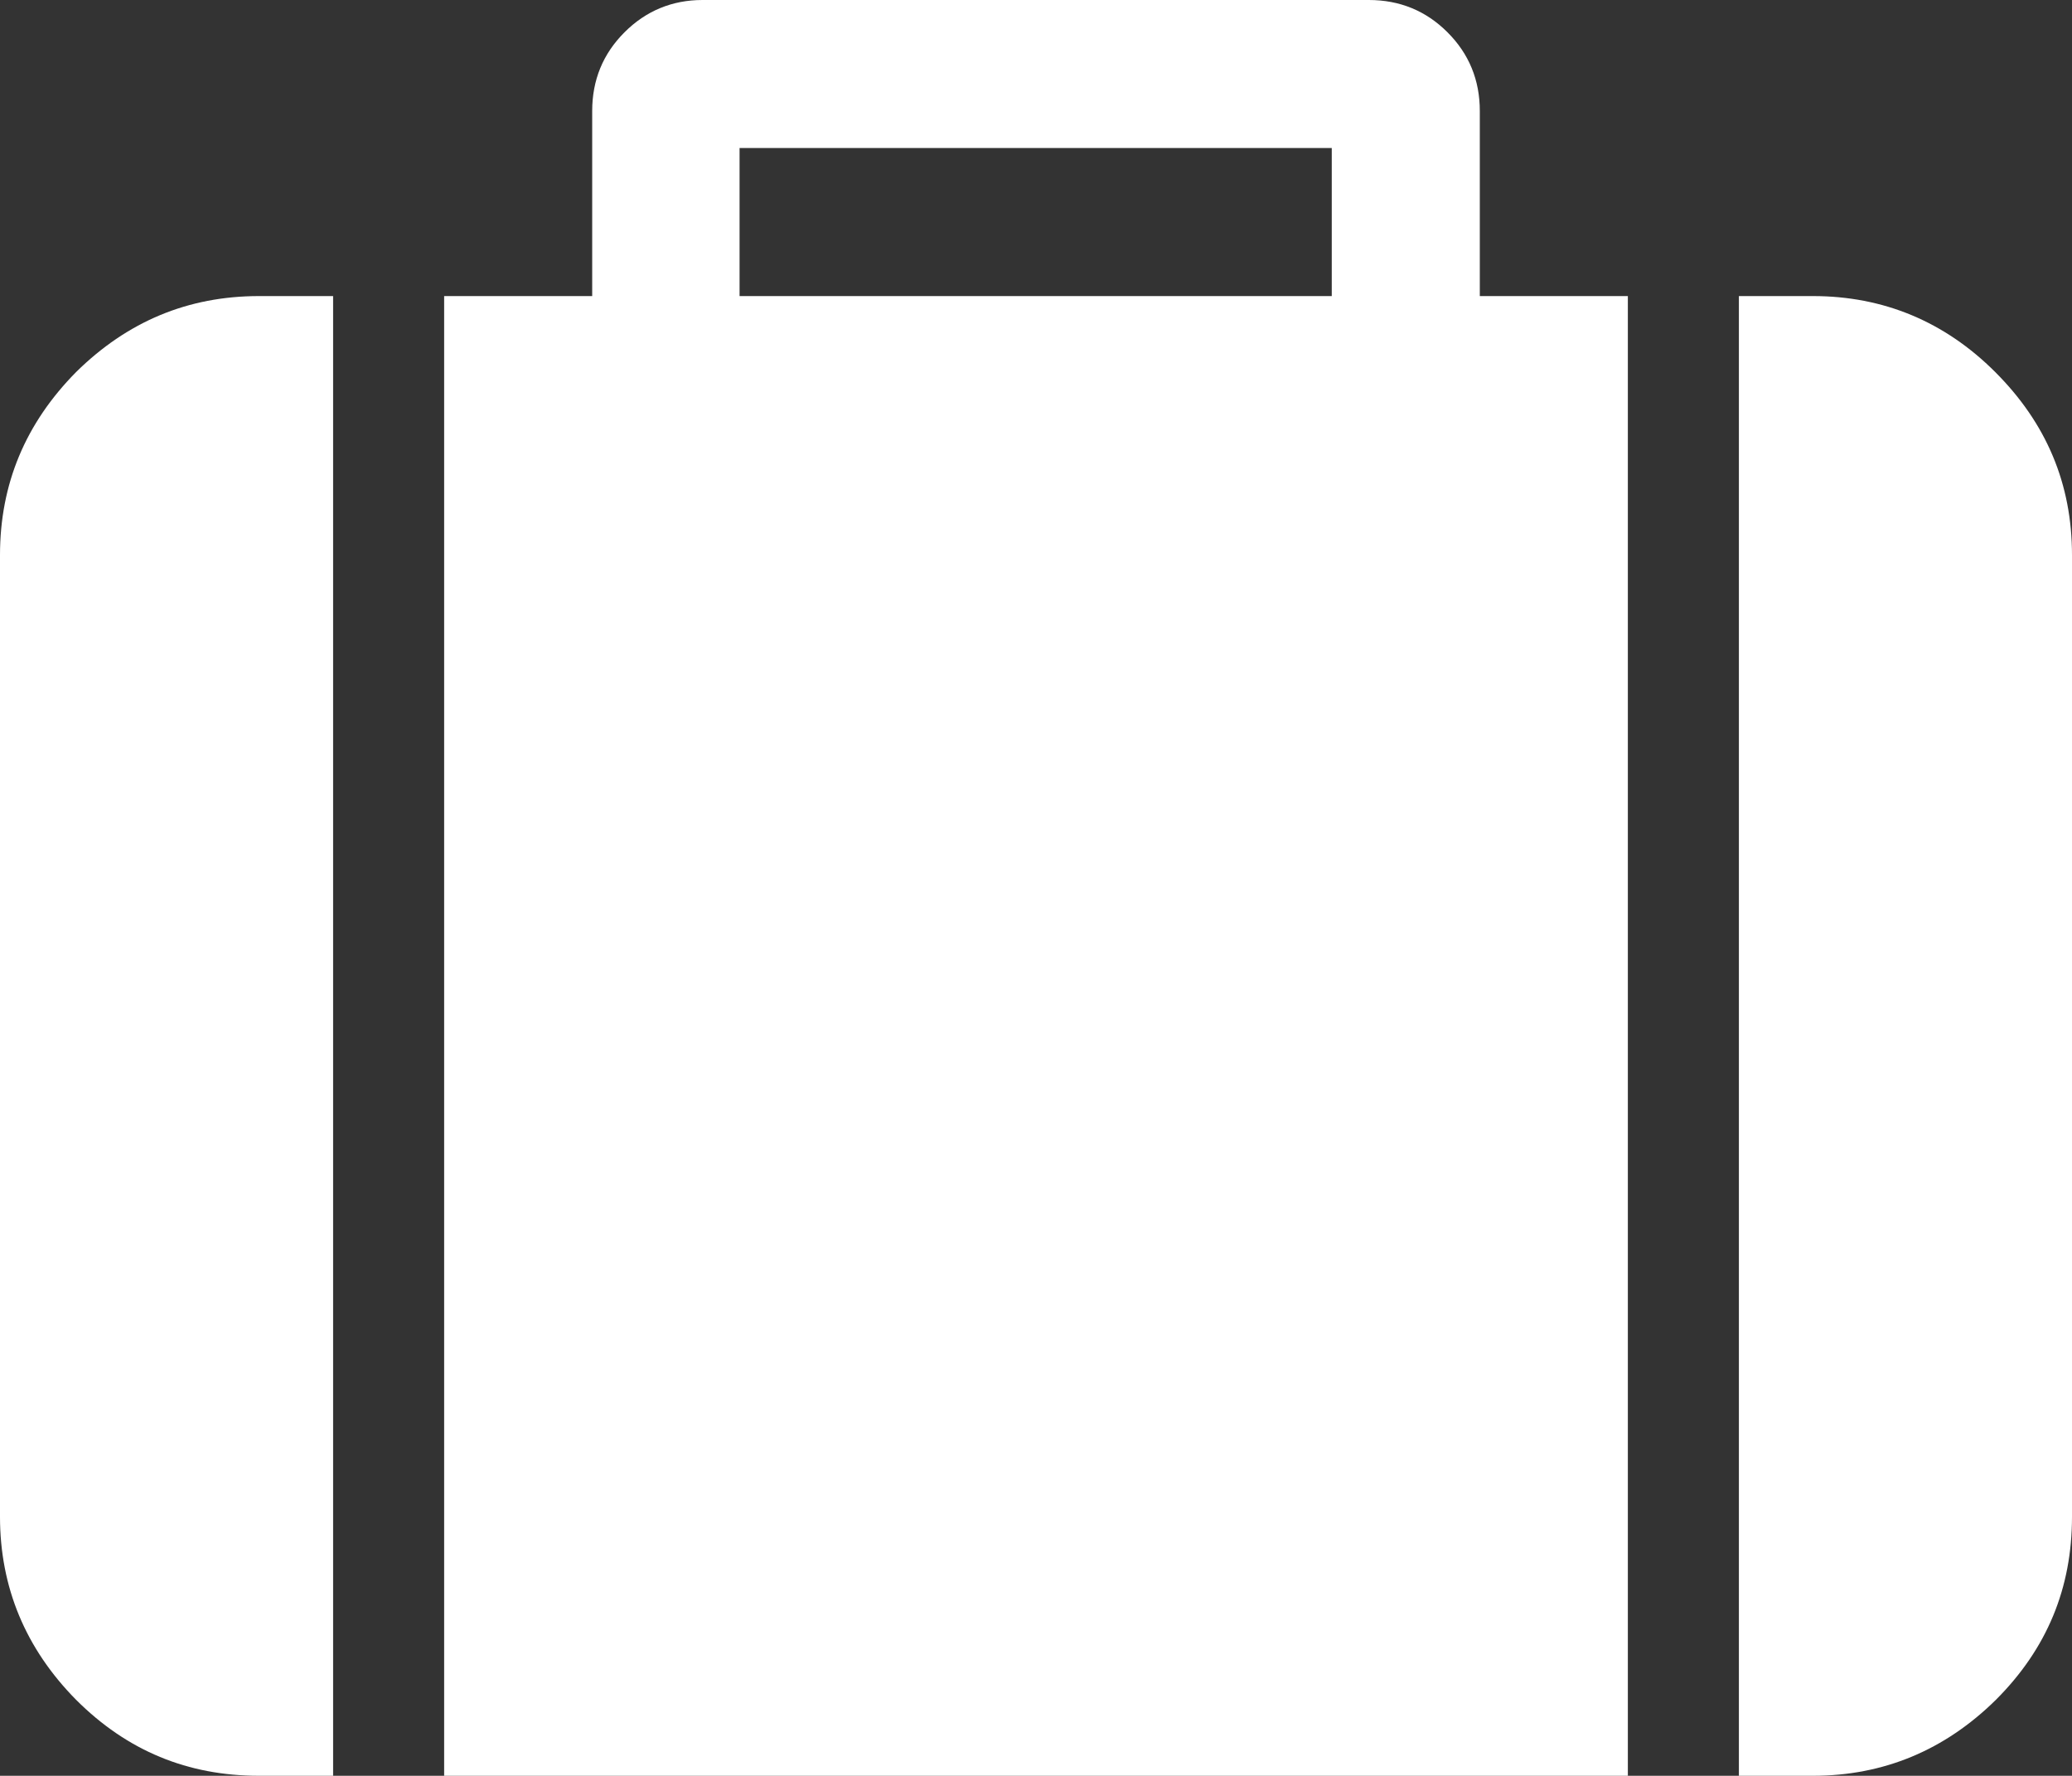 <?xml version="1.0" encoding="utf-8"?>
<!-- Generator: Adobe Illustrator 21.0.2, SVG Export Plug-In . SVG Version: 6.00 Build 0)  -->
<svg version="1.1" id="Ebene_1" xmlns="http://www.w3.org/2000/svg" xmlns:xlink="http://www.w3.org/1999/xlink" x="0px" y="0px"
	 viewBox="0 0 307.9 263.9" style="enable-background:new 0 0 307.9 263.9;" xml:space="preserve">
<rect x="0" y="0" width="307.9" height="263.9" fill="#333333" stroke="none"/>
<style type="text/css">
	.st0{fill:#FFFFFF;}
</style>
<path class="st0" d="M11.3,55.3C3.8,62.9,0,71.9,0,82.5v142.9c0,10.5,3.8,19.6,11.3,27.2c7.6,7.6,16.6,11.3,27.2,11.3h11V44h-11
	C27.9,44,18.9,47.8,11.3,55.3L11.3,55.3z M11.3,55.3"/>
<path class="st0" d="M219.9,16.5c0-4.6-1.6-8.5-4.8-11.7C211.9,1.6,208,0,203.4,0h-99C99.9,0,96,1.6,92.8,4.8
	C89.6,8,88,11.9,88,16.5V44H66v219.9h175.9V44h-22V16.5z M197.9,44h-88V22h88V44z M197.9,44"/>
<path class="st0" d="M296.5,55.3C289,47.8,279.9,44,269.4,44h-11v219.9h11c10.5,0,19.6-3.8,27.2-11.3c7.6-7.6,11.3-16.6,11.3-27.2
	V82.5C307.9,71.9,304.1,62.9,296.5,55.3L296.5,55.3z M296.5,55.3"/>
</svg>

